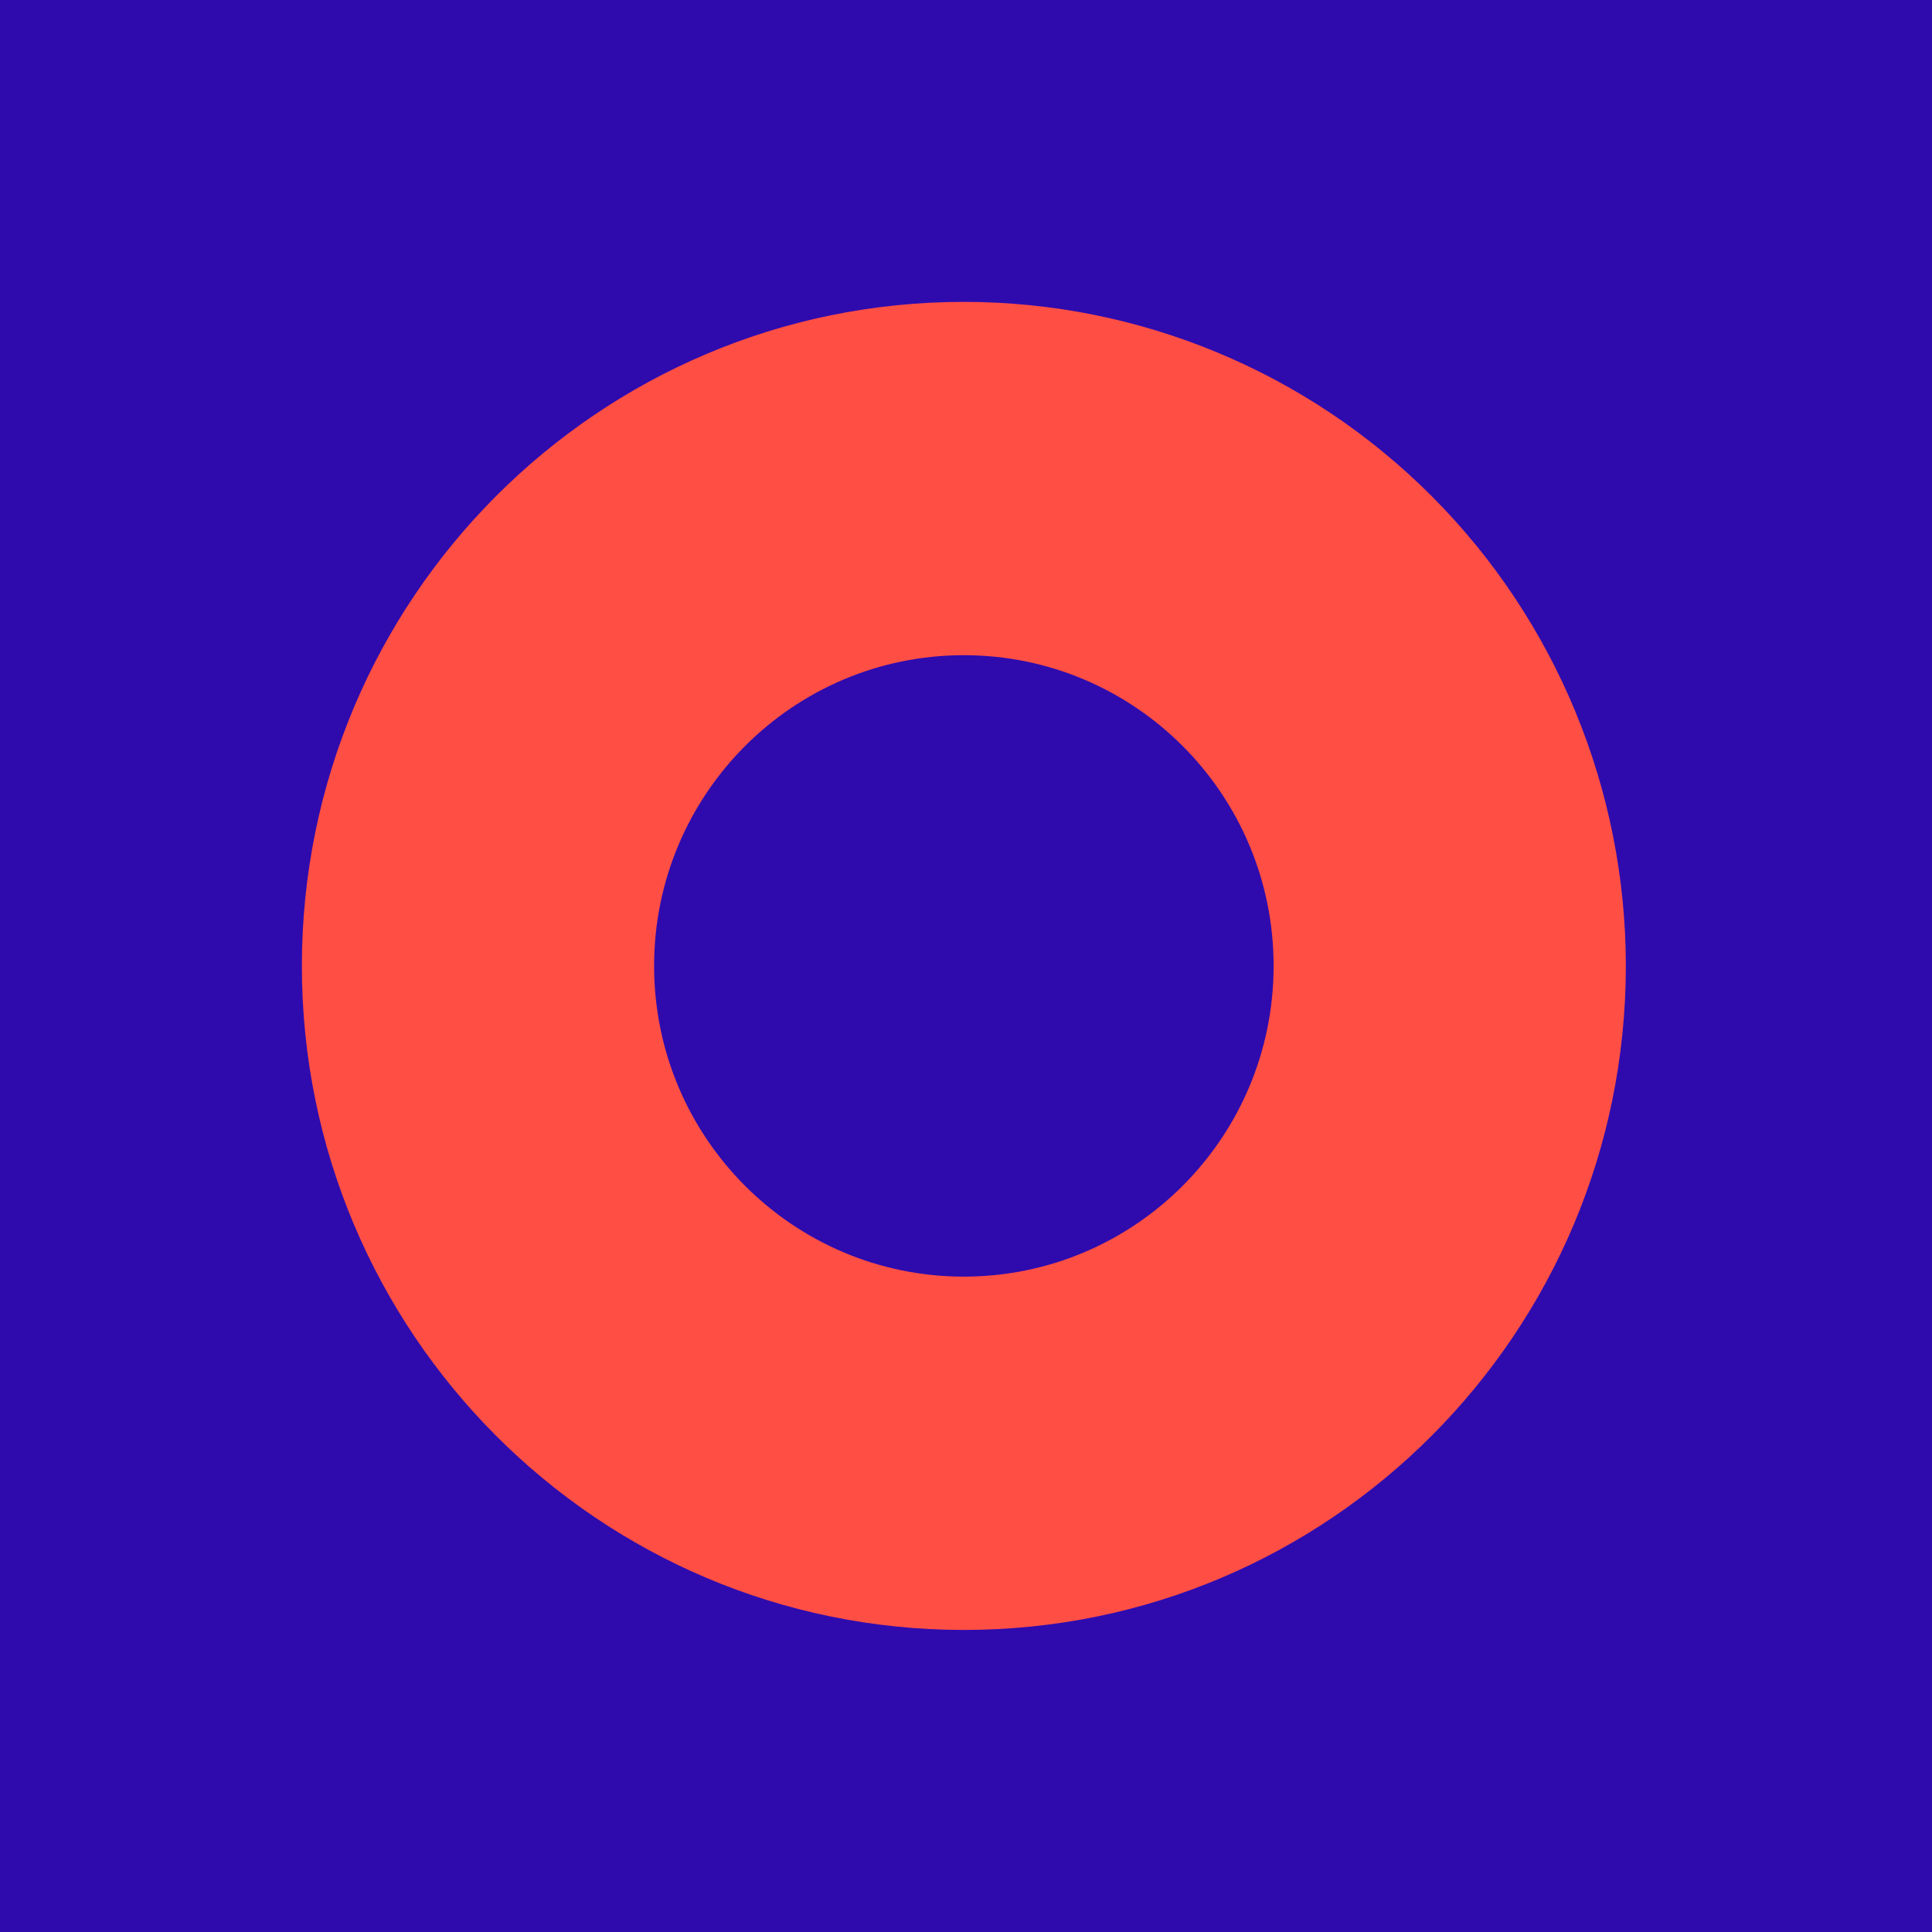 <svg width="32" height="32" viewBox="0 0 32 32" fill="none" xmlns="http://www.w3.org/2000/svg">
<rect width="32" height="32" fill="#2F0BAE"/>
<path d="M15.965 5C18.873 5 21.662 6.159 23.718 8.222C25.774 10.284 26.929 13.082 26.929 15.999C26.929 22.073 22.02 26.997 15.965 26.997C9.909 26.997 5 22.073 5 15.999C5 9.925 9.909 5 15.965 5ZM15.965 10.852C13.132 10.852 10.834 13.157 10.834 15.999C10.834 18.841 13.132 21.145 15.965 21.145C18.798 21.144 21.095 18.841 21.095 15.999C21.095 13.157 18.798 10.853 15.965 10.852Z" fill="#FF4E44"/>
</svg>
